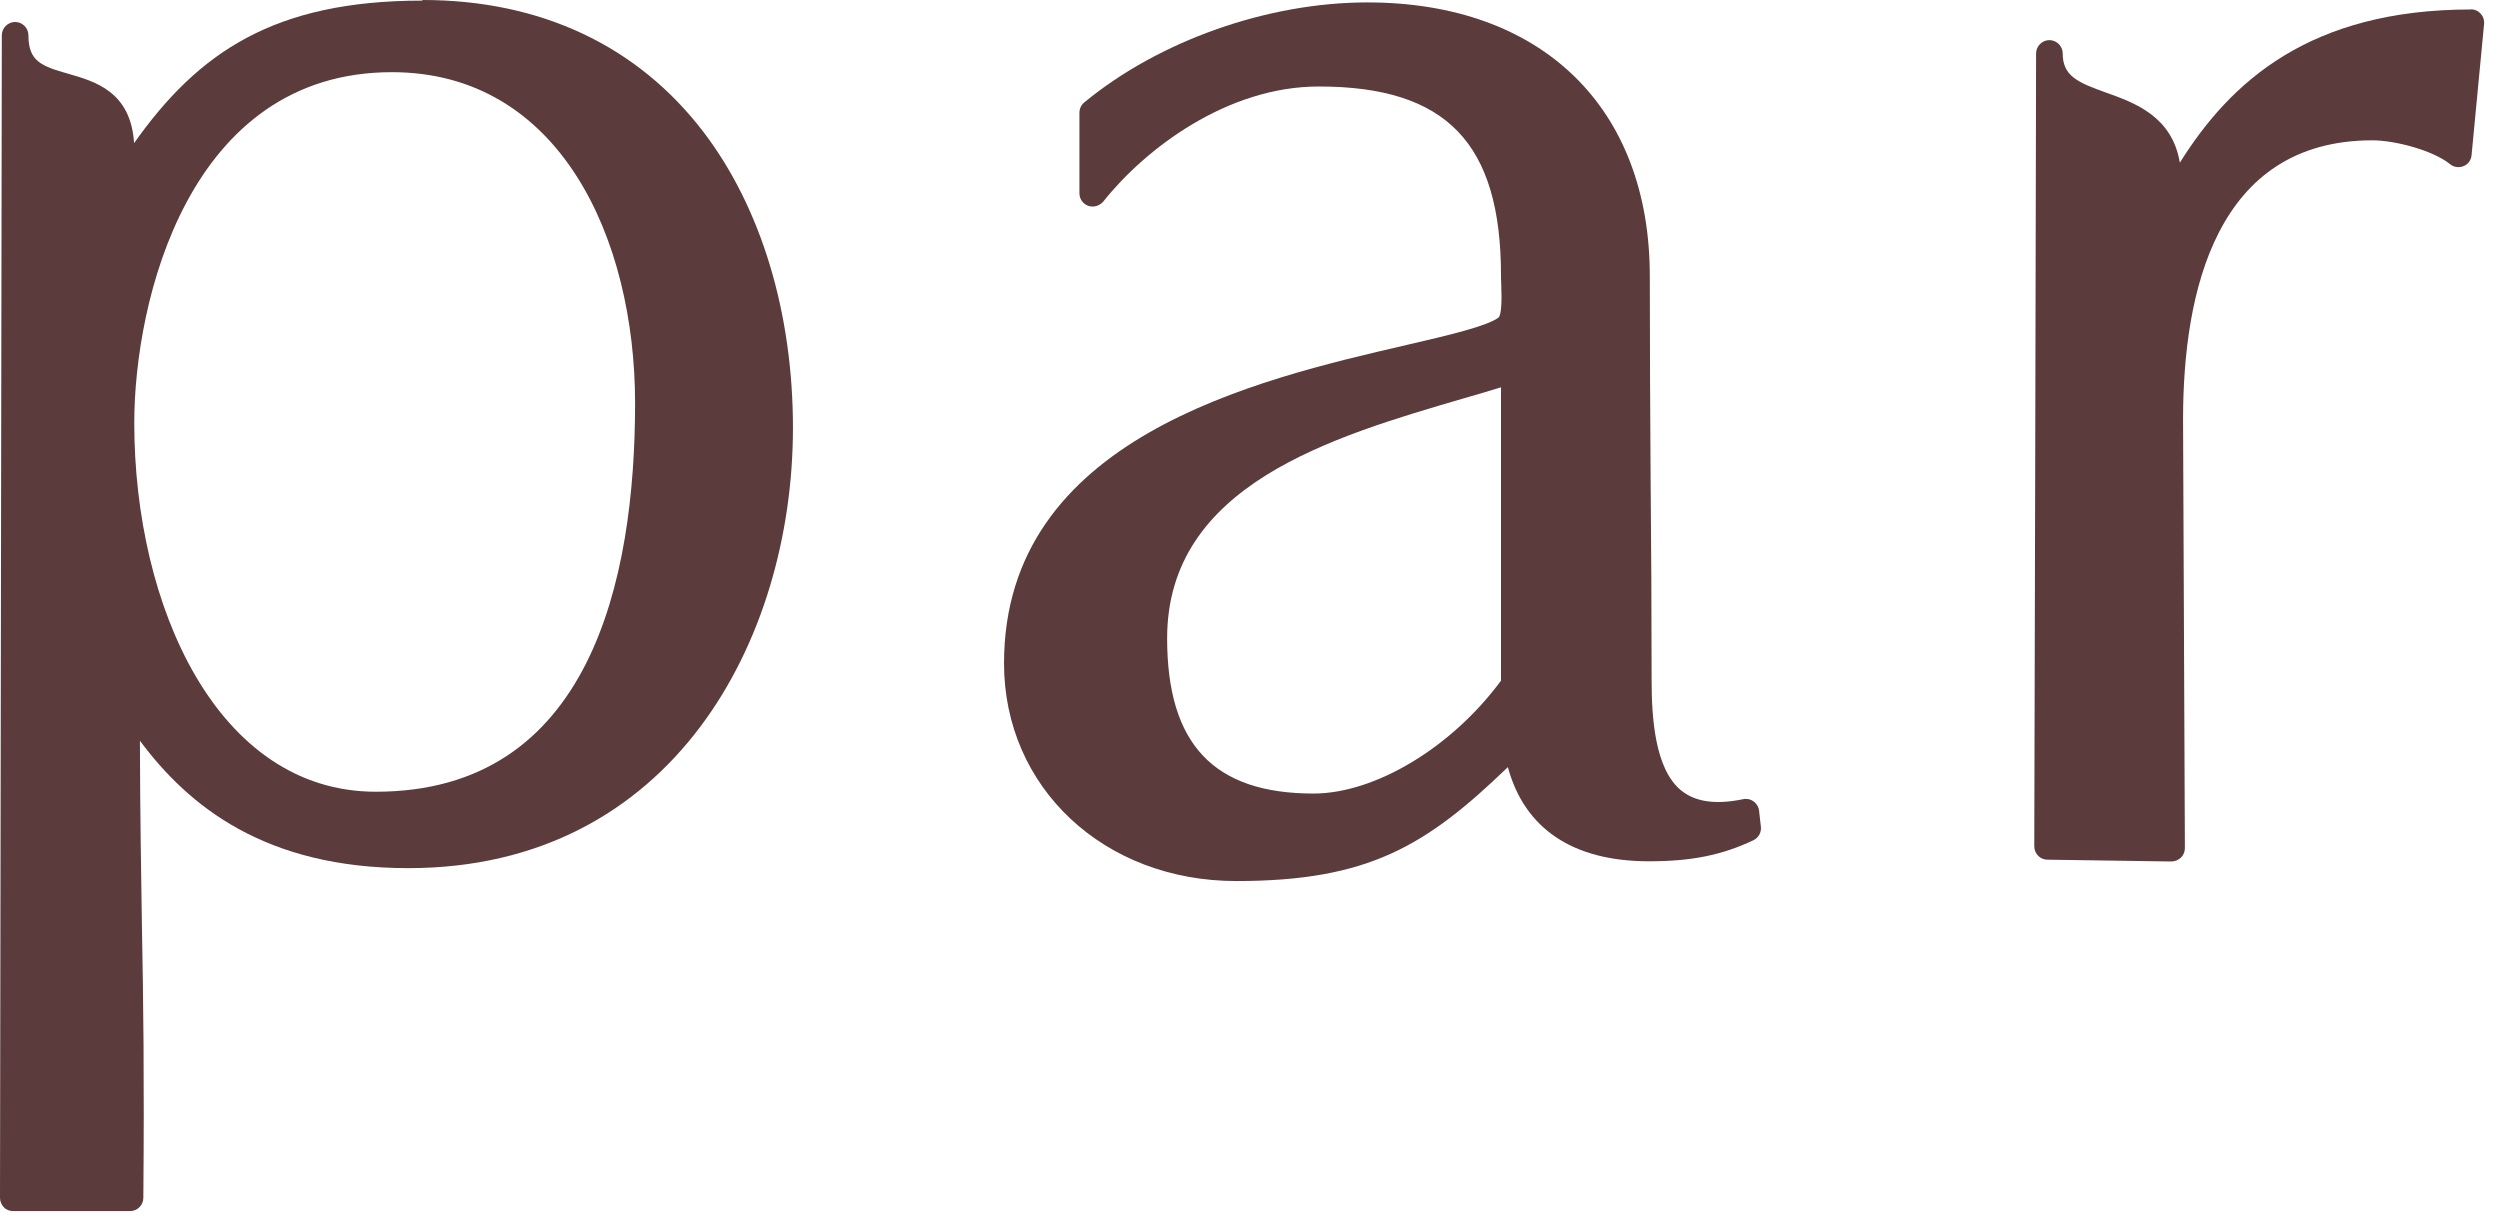 <svg width="124" height="61" viewBox="0 0 124 61" fill="none" xmlns="http://www.w3.org/2000/svg">
<path d="M20.95 0.03C13.6 0.03 9.84 2.59 6.65 7.1C6.49 4.54 4.71 4.04 3.39 3.66C2.05 3.28 1.41 3.04 1.41 1.75C1.41 1.39 1.11 1.09 0.75 1.09C0.39 1.09 0.09 1.39 0.09 1.75L0 59.41C0 59.59 0.07 59.75 0.19 59.88C0.31 60.01 0.48 60.07 0.66 60.07H6.45C6.81 60.07 7.11 59.78 7.11 59.41C7.16 53.34 7.11 49.76 7.04 45.96C7 43.29 6.95 40.54 6.94 36.74C9.35 39.98 13.14 43.06 20.25 43.06C33.36 43.06 39.33 31.74 39.33 21.22C39.33 15.52 37.76 10.32 34.91 6.57C31.64 2.27 26.82 0 20.96 0L20.95 0.03ZM31.5 20C31.5 28.79 29.27 39.27 18.64 39.27C10.78 39.27 6.66 30.07 6.66 20.98C6.66 14.96 9.33 3.58 19.44 3.58C27.77 3.58 31.5 11.83 31.5 20Z" fill="#5B3B3B"/>
<path d="M86.98 39.75C86.83 39.64 86.64 39.6 86.46 39.64C85.1 39.92 84.1 39.78 83.39 39.21C82.07 38.14 81.92 35.56 81.92 33.71C81.92 30.37 81.9 27.03 81.87 23.7C81.85 20.36 81.83 17.03 81.83 13.69C81.83 5.32 76.46 0.12 67.82 0.12C62.87 0.12 57.49 2.02 53.78 5.08C53.63 5.2 53.54 5.39 53.54 5.59V9.59C53.54 9.87 53.72 10.12 53.98 10.21C54.24 10.3 54.54 10.21 54.72 10C56.81 7.37 60.87 4.29 65.41 4.29C71.75 4.29 74.45 7.1 74.45 13.68C74.45 13.78 74.45 13.91 74.46 14.06C74.5 15.02 74.46 15.58 74.34 15.74C73.8 16.17 71.84 16.63 69.77 17.11C62.3 18.84 49.8 21.72 49.8 32.9C49.8 39.06 54.75 43.7 61.32 43.7C67.89 43.7 70.74 41.95 74.79 38.05C75.62 41.11 78.02 42.72 81.79 42.72C83.89 42.72 85.39 42.42 86.96 41.68C87.22 41.56 87.37 41.29 87.34 41.01L87.25 40.21C87.23 40.03 87.13 39.86 86.98 39.75ZM74.45 19.21V33.76C72.01 37.07 68.21 39.36 65.15 39.36C60.2 39.36 57.89 36.91 57.89 31.66C57.89 24.05 66.06 21.67 72.63 19.75C73.26 19.57 73.87 19.39 74.45 19.21Z" fill="#5B3B3B"/>
<path d="M122.56 0.47C114.58 0.47 110.64 4.04 108.12 8.07C107.74 5.77 105.88 5.1 104.48 4.6C103.05 4.09 102.31 3.77 102.31 2.65C102.31 2.29 102.01 1.99 101.65 1.99C101.29 1.99 100.99 2.29 100.99 2.65C100.99 6.08 100.9 41.98 100.9 41.98C100.9 42.34 101.19 42.64 101.55 42.64L107.69 42.73C107.69 42.73 107.69 42.73 107.7 42.73C107.87 42.73 108.04 42.66 108.17 42.54C108.3 42.42 108.37 42.24 108.37 42.07L108.28 20.8C108.28 14.49 109.91 6.96 117.67 6.96C118.81 6.96 120.7 7.47 121.52 8.14C121.71 8.3 121.97 8.33 122.19 8.24C122.42 8.15 122.57 7.94 122.59 7.69L123.21 1.19C123.23 1 123.17 0.82 123.04 0.68C122.92 0.54 122.74 0.46 122.55 0.46L122.56 0.47Z" fill="#5B3B3B"/>
</svg>
